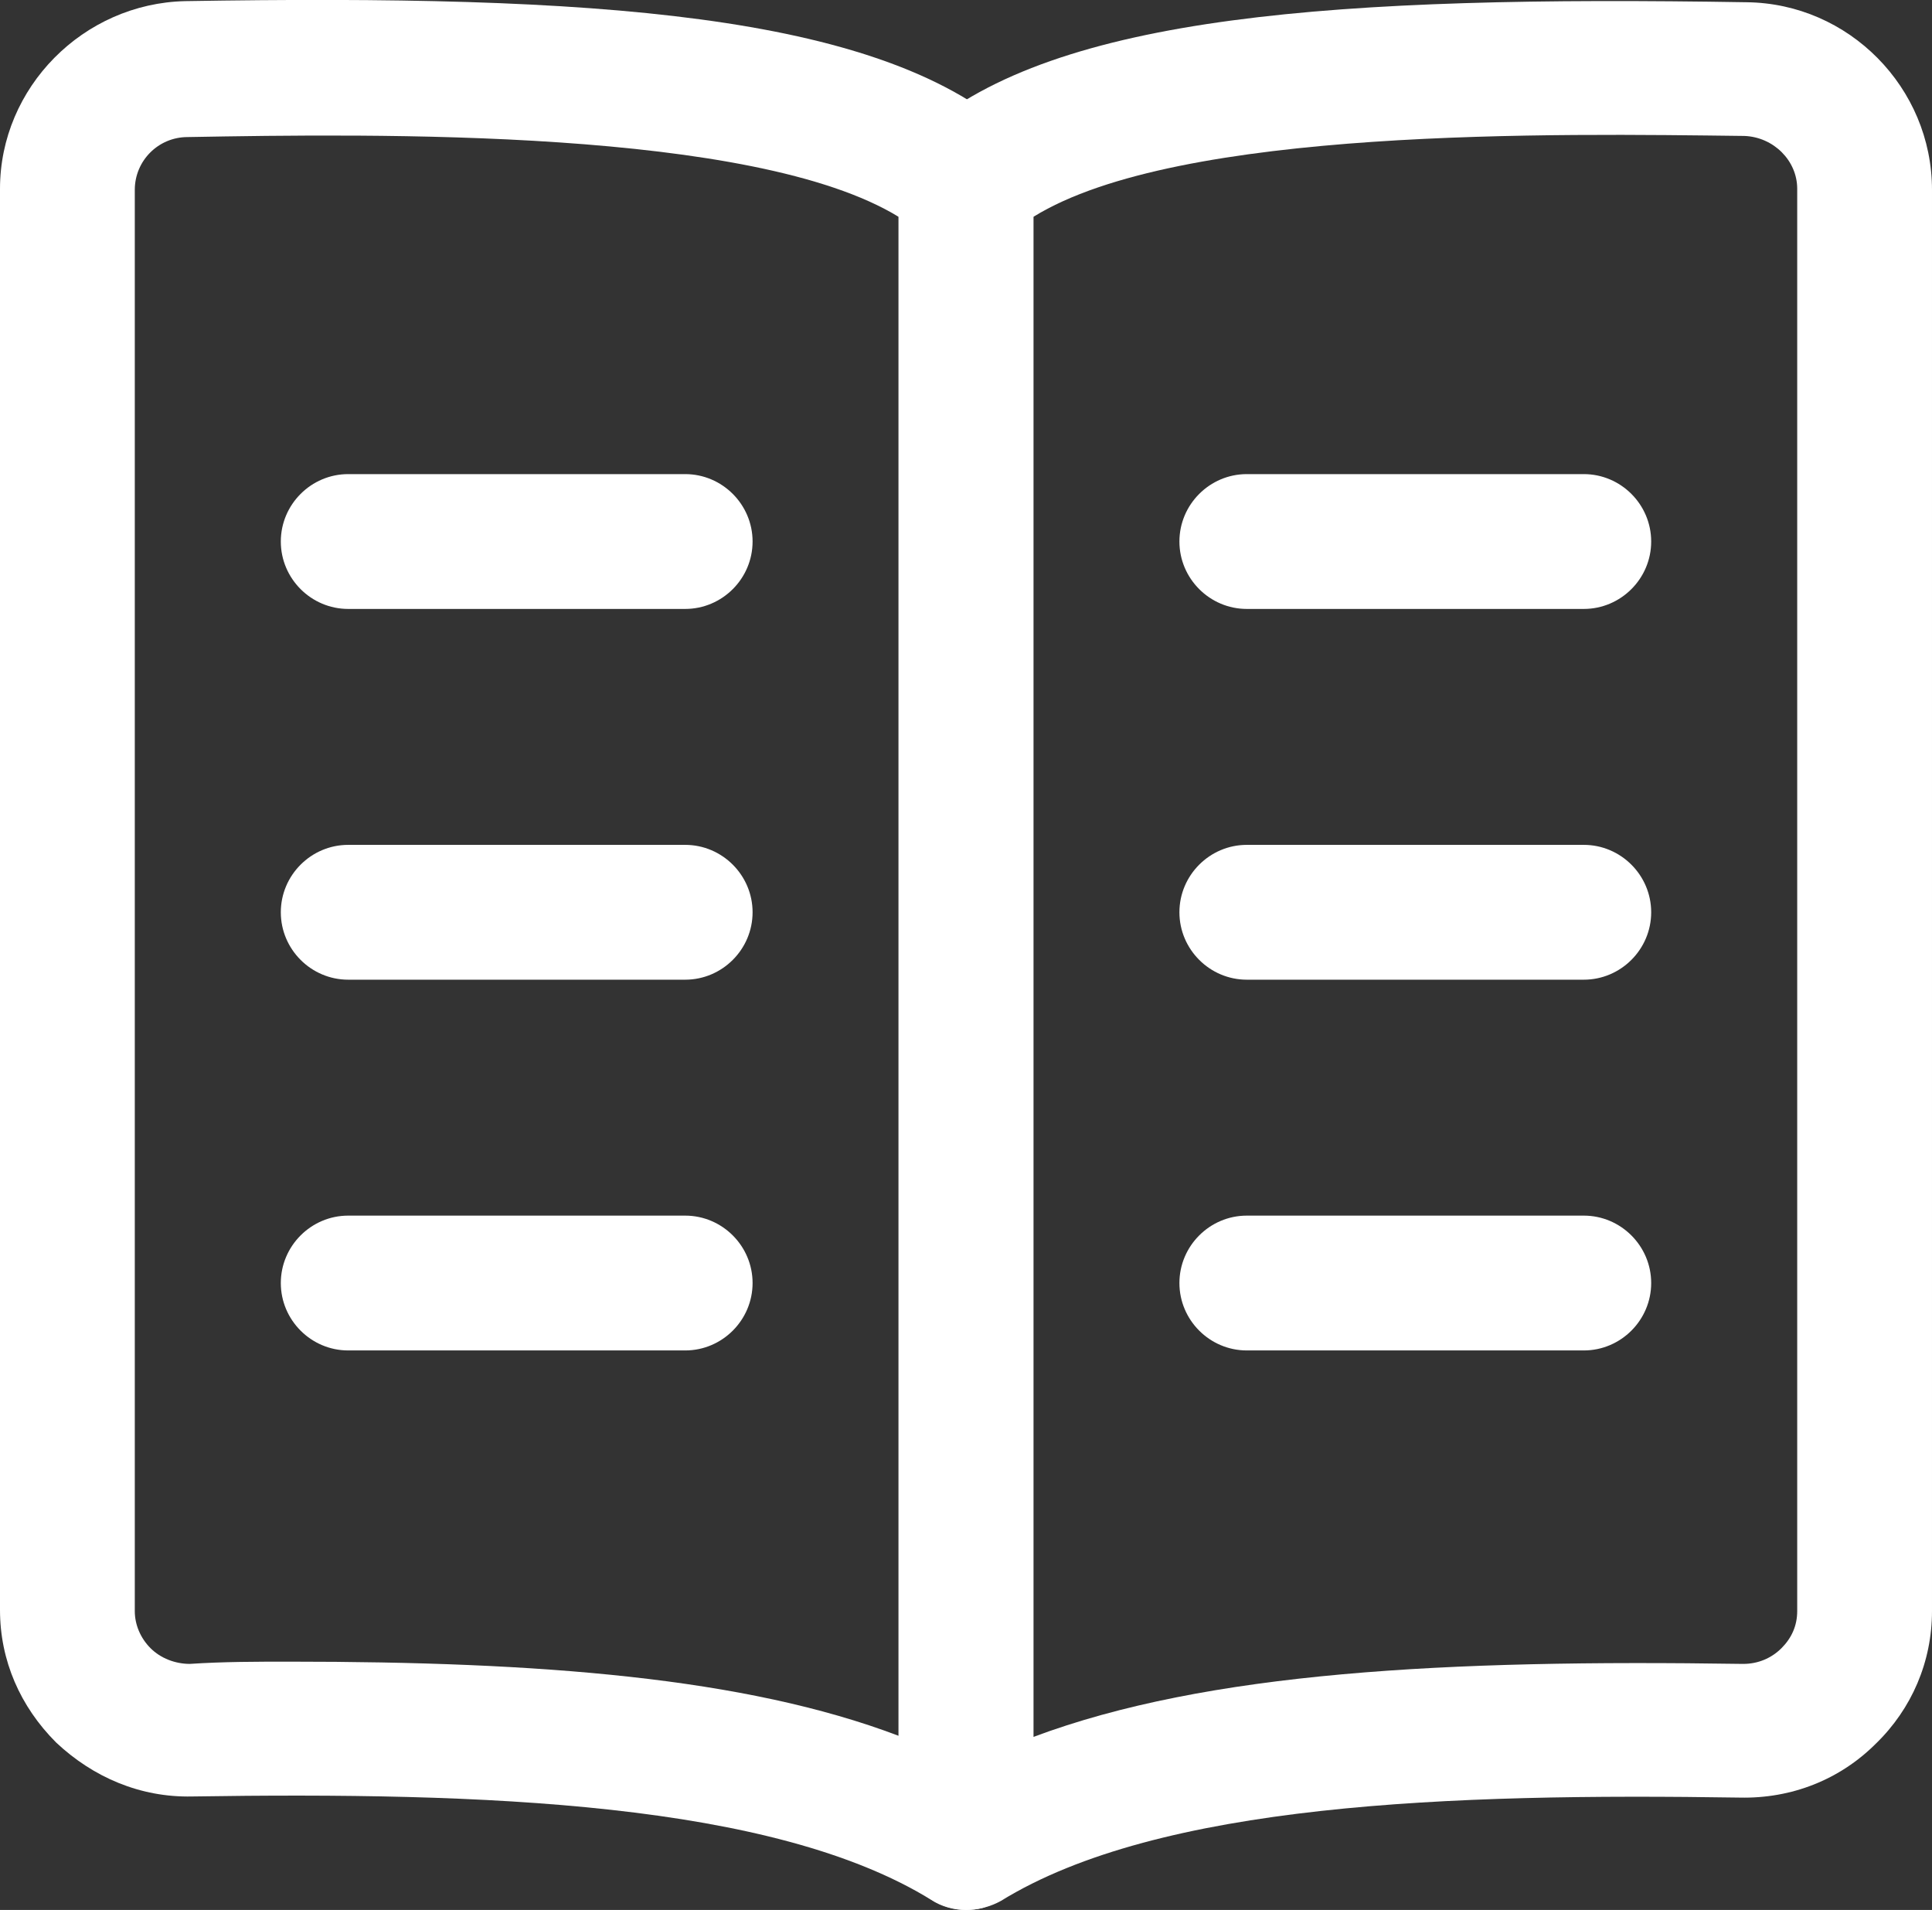 <?xml version="1.0" encoding="utf-8"?>
<!-- Generator: Adobe Illustrator 23.0.0, SVG Export Plug-In . SVG Version: 6.00 Build 0)  -->
<svg version="1.1" id="图层_1" xmlns="http://www.w3.org/2000/svg" xmlns:xlink="http://www.w3.org/1999/xlink" x="0px" y="0px"
	 viewBox="0 0 172 170" style="enable-background:new 0 0 172 170;" xml:space="preserve">
<rect x="0" y="0" width="172" height="170" fill="#333333" stroke="none"/>
<style type="text/css">
	.st0{fill:#FFFFFF;}
</style>
<path class="st0" d="M86,170c-1.1,0-2.2-0.3-3.1-0.9c-14.1-8.7-40-9.6-65.8-9.2c-4.6,0.1-8.8-1.7-12.1-4.8c-3.2-3.2-5-7.3-5-11.8
	V16.8c0-9,7.4-16.5,16.5-16.7c36.4-0.6,61.4,1.1,73.4,11.5c1.3,1.1,2.1,2.8,2.1,4.5v147.8c0,2.2-1.2,4.2-3.1,5.2
	C88,169.8,87,170,86,170z M25.8,147.9c22.2,0,40.5,1.4,54.2,6.6V19.3c-12.9-7.9-46.6-7.4-63.3-7.1c-2.6,0-4.7,2.1-4.7,4.7v126.5
	c0,1.2,0.5,2.4,1.4,3.3s2.2,1.4,3.5,1.4C19.9,147.9,22.9,147.9,25.8,147.9z"/>
<path class="st0" d="M86,170c-1,0-2-0.3-2.9-0.8c-1.9-1.1-3.1-3.1-3.1-5.2V16.2c0-1.7,0.8-3.4,2.1-4.5c12-10.4,37-12.1,73.4-11.5
	c9.1,0.1,16.5,7.6,16.5,16.7v126.5c0,4.5-1.8,8.7-5,11.8c-3.2,3.2-7.5,4.9-12.1,4.8c-25.8-0.4-51.7,0.5-65.8,9.2
	C88.2,169.7,87.1,170,86,170L86,170z M92,19.3v135.3c15.5-5.8,36.8-6.9,63.1-6.5h0.1c1.3,0,2.5-0.5,3.4-1.4c0.9-0.9,1.4-2,1.4-3.3
	V16.8c0-2.5-2.1-4.6-4.7-4.7C138.6,11.9,104.9,11.3,92,19.3L92,19.3z"/>
<path class="st0" d="M61,54.2H31c-3.3,0-6-2.7-6-6s2.7-6,6-6h30c3.3,0,6,2.7,6,6S64.3,54.2,61,54.2z M61,87.2H31c-3.3,0-6-2.7-6-6
	c0-3.3,2.7-6,6-6h30c3.3,0,6,2.7,6,6C67,84.5,64.3,87.2,61,87.2z M61,120.2H31c-3.3,0-6-2.7-6-6c0-3.3,2.7-6,6-6h30c3.3,0,6,2.7,6,6
	C67,117.5,64.3,120.2,61,120.2z M141,54.2h-30c-3.3,0-6-2.7-6-6s2.7-6,6-6h30c3.3,0,6,2.7,6,6S144.3,54.2,141,54.2L141,54.2z
	 M141,87.2h-30c-3.3,0-6-2.7-6-6c0-3.3,2.7-6,6-6h30c3.3,0,6,2.7,6,6C147,84.5,144.3,87.2,141,87.2L141,87.2z M141,120.2h-30
	c-3.3,0-6-2.7-6-6c0-3.3,2.7-6,6-6h30c3.3,0,6,2.7,6,6C147,117.5,144.3,120.2,141,120.2L141,120.2z"/>
</svg>
